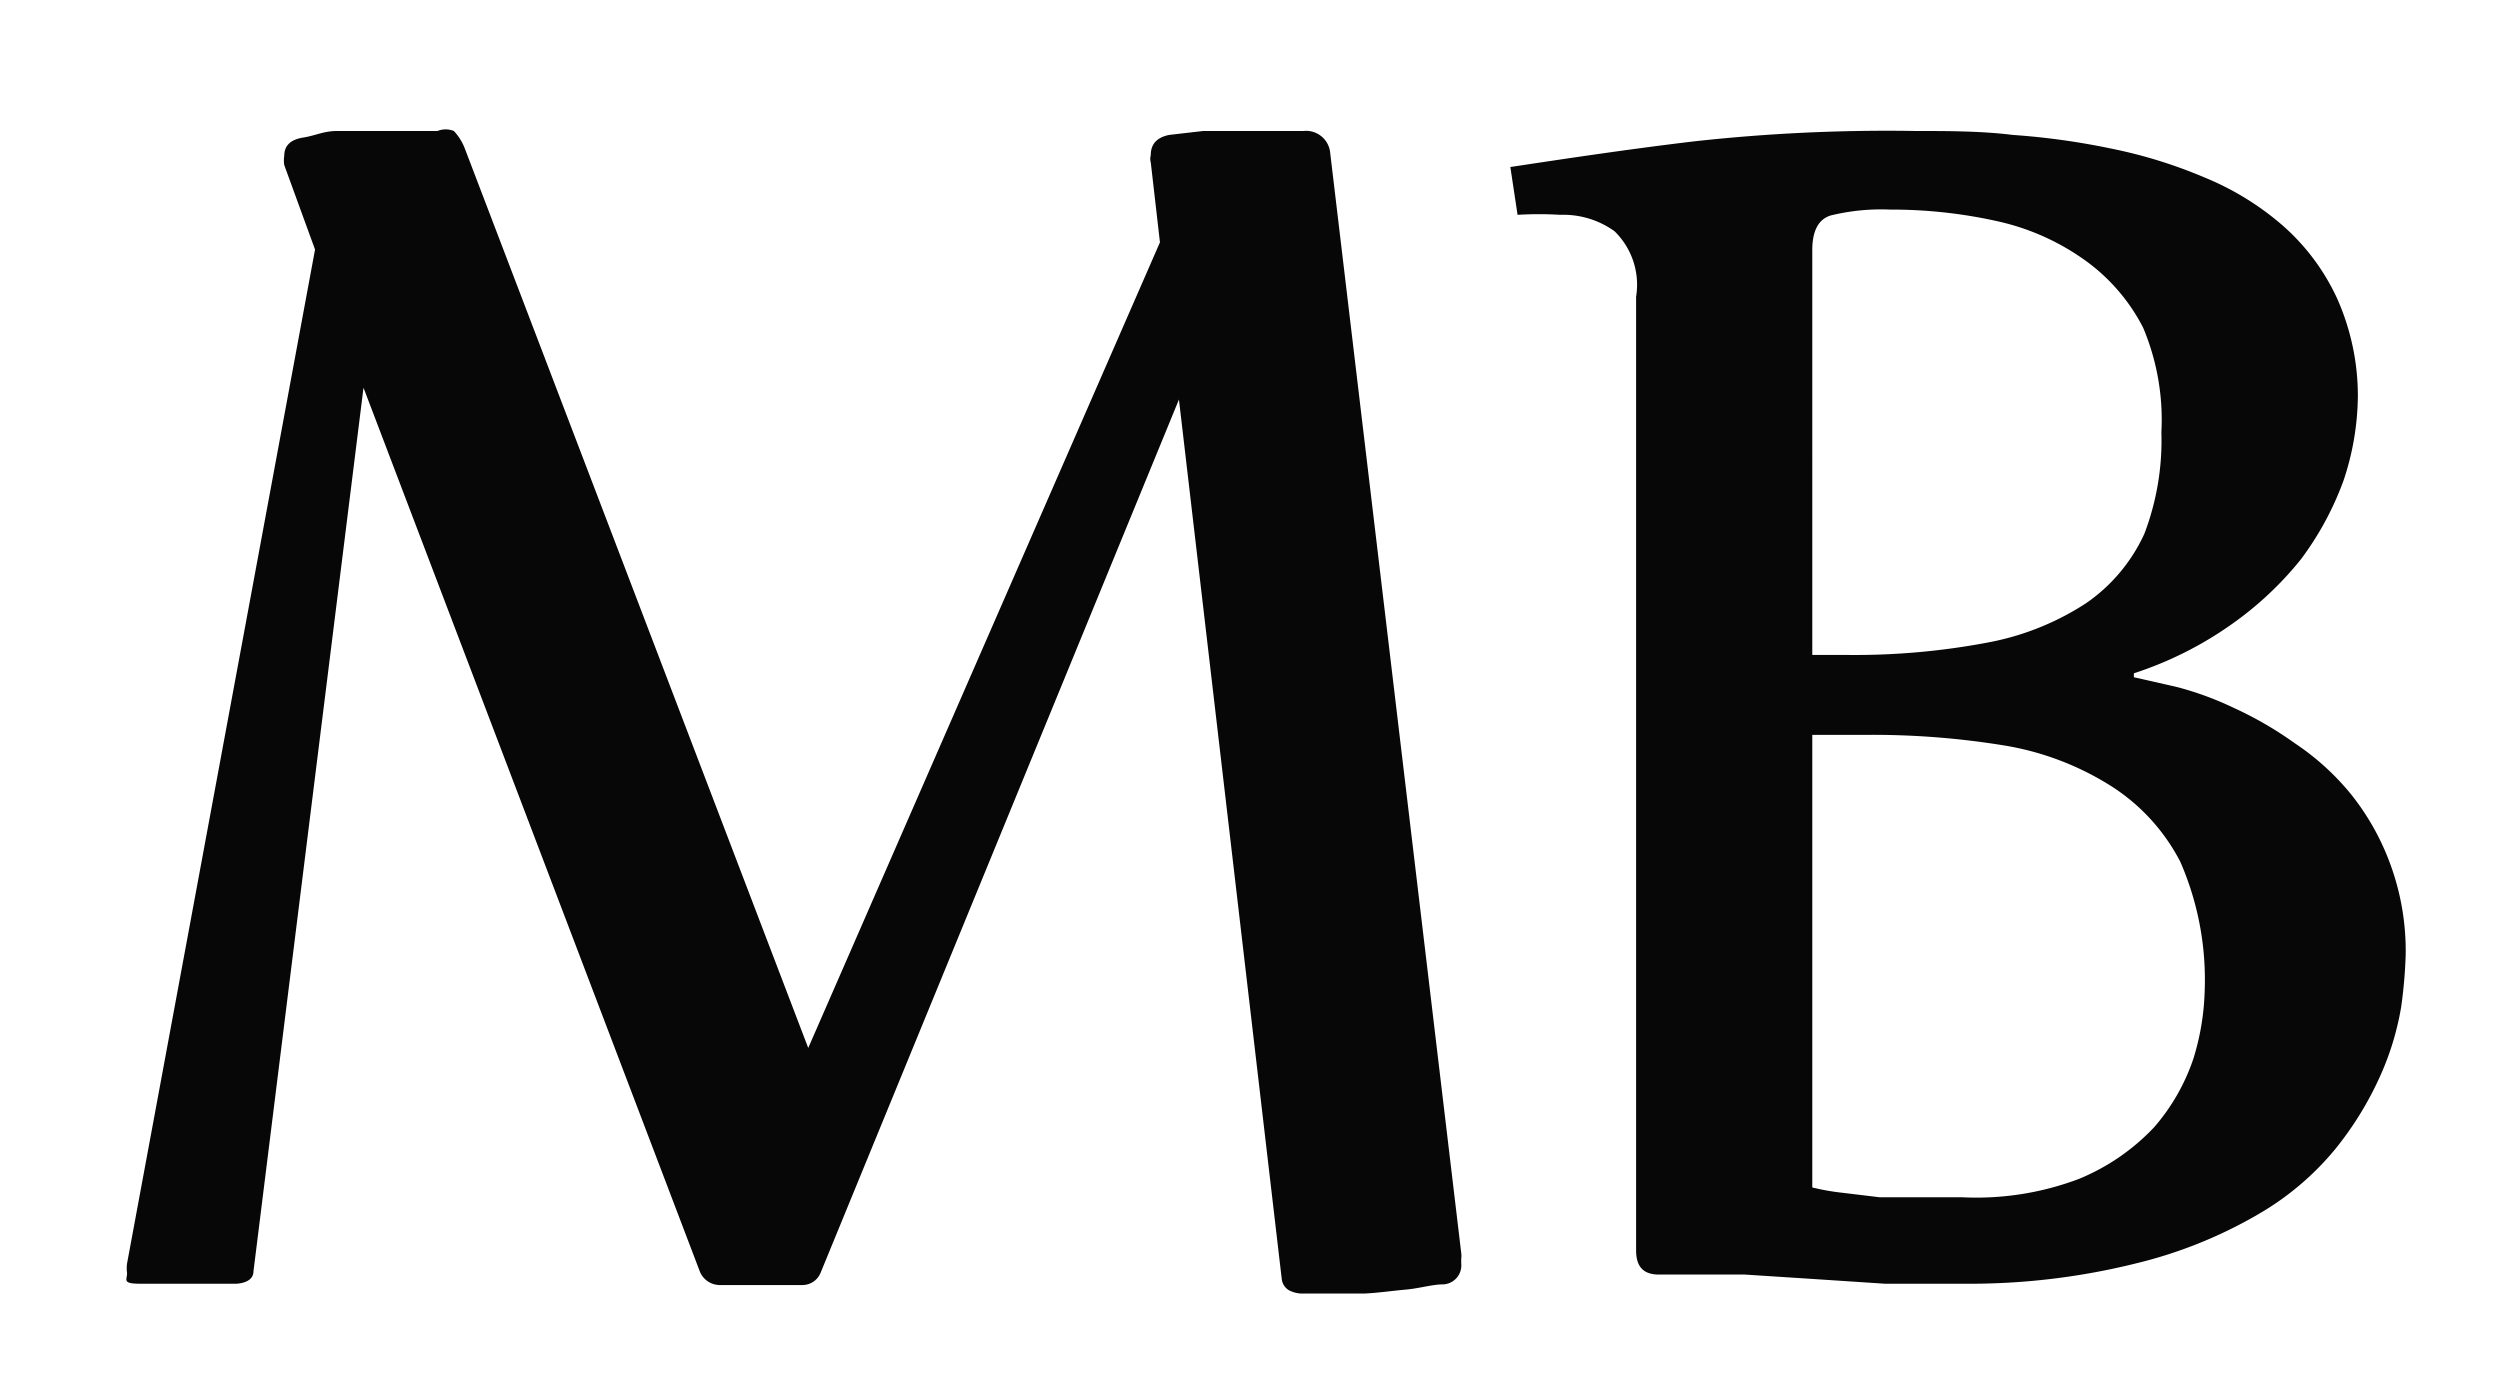 <?xml version="1.0" encoding="UTF-8"?>
<svg xmlns="http://www.w3.org/2000/svg" id="Calque_1" data-name="Calque 1" viewBox="0 0 38.17 21.17">
  <defs>
    <style>.cls-1{fill:#060706}</style>
  </defs>
  <path d="m18 6.1-5.47 13.33a.3.3 0 0 1-.27.19H11a.33.33 0 0 1-.32-.22L5.55 5.92 3.87 19.41c0 .12-.11.18-.26.19H2.14c-.28 0-.2-.06-.2-.16a.58.58 0 0 1 0-.15L4.81 3.81l-.47-1.29a.44.44 0 0 1 0-.14c0-.16.1-.25.29-.28s.31-.1.52-.1H6.68a.33.33 0 0 1 .25 0 .83.83 0 0 1 .16.25L12.34 16l5.37-12.3-.14-1.22a.2.2 0 0 1 0-.11c0-.17.09-.27.28-.31l.52-.06H19.9a.37.37 0 0 1 .41.34l2 16.79a.34.34 0 0 1 0 .09v.07a.29.29 0 0 1-.28.32c-.16 0-.35.06-.57.08s-.42.05-.63.06h-.93a.45.45 0 0 1-.22-.05.23.23 0 0 1-.11-.17ZM23.06 2.55c.86-.13 1.79-.27 2.79-.39a26.84 26.84 0 0 1 3.4-.16c.47 0 1 0 1.48.06a11 11 0 0 1 1.51.21 7.33 7.33 0 0 1 1.42.44 4.31 4.31 0 0 1 1.2.74 3.34 3.34 0 0 1 .82 1.1 3.66 3.66 0 0 1 .32 1.5 4.16 4.16 0 0 1-.22 1.29 4.68 4.68 0 0 1-.65 1.2 5.17 5.17 0 0 1-1.07 1 5.54 5.54 0 0 1-1.48.74v.06l.66.15a4.88 4.88 0 0 1 .87.32 5.58 5.58 0 0 1 .93.54 3.88 3.88 0 0 1 .85.77 3.79 3.79 0 0 1 .6 1.06 3.84 3.84 0 0 1 .24 1.4 7.22 7.22 0 0 1-.07.8 4.3 4.3 0 0 1-.32 1.05 5.07 5.07 0 0 1-.69 1.12 4.32 4.32 0 0 1-1.19 1 6.92 6.92 0 0 1-1.85.74 10.51 10.51 0 0 1-2.61.31h-1.22l-1.06-.07-1.08-.07h-1.31c-.24 0-.35-.12-.35-.37V4.53a1.14 1.14 0 0 0-.33-1 1.34 1.34 0 0 0-.83-.25 5.27 5.27 0 0 0-.65 0ZM27.67 10h.56a10.89 10.89 0 0 0 2.12-.19 4.13 4.13 0 0 0 1.5-.6 2.6 2.6 0 0 0 .89-1.06A4 4 0 0 0 33 6.6a3.62 3.62 0 0 0-.28-1.6 2.89 2.89 0 0 0-.85-1 3.65 3.65 0 0 0-1.32-.61 7.41 7.41 0 0 0-1.69-.19 3.24 3.24 0 0 0-.91.09c-.19.06-.28.24-.28.53Zm0 8.13a3.4 3.4 0 0 0 .45.08l.58.07h1.26a4.43 4.43 0 0 0 1.78-.28 3.3 3.3 0 0 0 1.15-.79 3.1 3.1 0 0 0 .6-1.05 3.82 3.82 0 0 0 .17-1 4.51 4.51 0 0 0-.37-2A3 3 0 0 0 32.23 12a4.38 4.38 0 0 0-1.64-.62 12.49 12.49 0 0 0-2.11-.16h-.81Z" class="cls-1"></path>
</svg>
